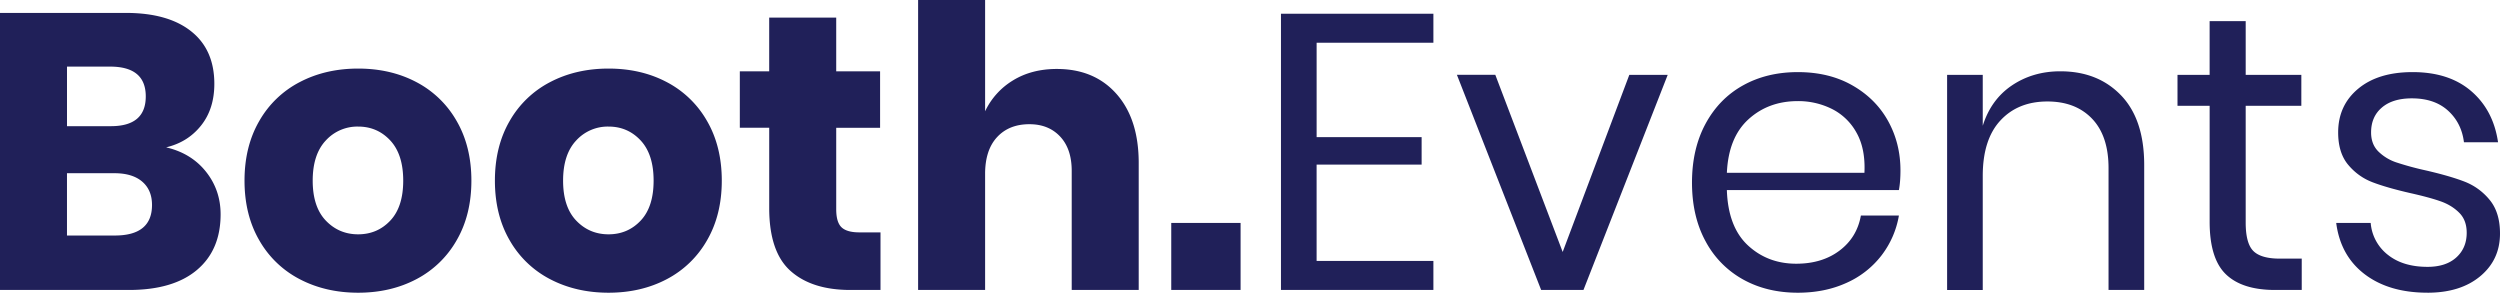 <svg xmlns="http://www.w3.org/2000/svg" width="140" height="17" viewBox="0 0 140 17">
  <path fill="#202059" d="M7.22 16.238c1.653 0 2.922-.373 3.807-1.119.885-.746 1.327-1.785 1.327-3.116 0-.907-.274-1.704-.823-2.392-.548-.687-1.29-1.14-2.227-1.36.805-.19 1.456-.596 1.953-1.218.497-.622.746-1.4.746-2.337 0-1.273-.431-2.253-1.295-2.94C9.845 1.067 8.624.723 7.044.723H0v15.514h7.22zM6.21 7.066H3.752V3.73h2.414c1.331 0 1.997.556 1.997 1.668 0 1.112-.651 1.668-1.953 1.668zm.22 6.122H3.751V9.7h2.656c.672 0 1.192.157 1.558.472.365.314.548.75.548 1.305 0 1.142-.695 1.712-2.085 1.712zm13.626 3.204c1.215 0 2.3-.253 3.259-.757a5.55 5.55 0 0 0 2.26-2.184c.549-.95.823-2.062.823-3.335 0-1.273-.274-2.385-.823-3.335a5.55 5.55 0 0 0-2.26-2.184c-.958-.505-2.044-.757-3.259-.757-1.214 0-2.304.252-3.27.757a5.533 5.533 0 0 0-2.27 2.184c-.549.95-.823 2.062-.823 3.335 0 1.273.274 2.385.823 3.335a5.533 5.533 0 0 0 2.27 2.184c.966.504 2.056.757 3.27.757zm0-3.27c-.716 0-1.32-.256-1.81-.768s-.735-1.258-.735-2.238.245-1.73.735-2.25a2.391 2.391 0 0 1 1.81-.778c.717 0 1.317.26 1.8.779.483.52.724 1.269.724 2.249 0 .98-.241 1.726-.724 2.238s-1.083.768-1.8.768zm14.022 3.27c1.215 0 2.3-.253 3.259-.757a5.55 5.55 0 0 0 2.26-2.184c.549-.95.823-2.062.823-3.335 0-1.273-.274-2.385-.823-3.335a5.55 5.55 0 0 0-2.26-2.184c-.958-.505-2.044-.757-3.259-.757-1.214 0-2.304.252-3.27.757a5.533 5.533 0 0 0-2.27 2.184c-.549.95-.823 2.062-.823 3.335 0 1.273.274 2.385.823 3.335a5.533 5.533 0 0 0 2.27 2.184c.966.504 2.056.757 3.27.757zm0-3.27c-.716 0-1.32-.256-1.81-.768s-.735-1.258-.735-2.238.245-1.73.735-2.25a2.391 2.391 0 0 1 1.81-.778c.717 0 1.317.26 1.8.779.483.52.724 1.269.724 2.249 0 .98-.241 1.726-.724 2.238s-1.083.768-1.8.768zm15.23 3.116v-3.225h-1.186c-.468 0-.8-.096-.998-.286-.198-.19-.296-.526-.296-1.01V7.155h2.457v-3.16h-2.457V.987h-3.753v3.007H41.43v3.16h1.646v4.498c0 1.638.399 2.812 1.196 3.522.797.71 1.913 1.064 3.347 1.064h1.69zm5.858 0V9.743c0-.892.223-1.58.67-2.063.446-.483 1.05-.724 1.81-.724.717 0 1.29.23 1.722.691.432.461.648 1.101.648 1.92v6.671h3.752v-7.11c0-1.638-.413-2.925-1.24-3.862-.826-.936-1.942-1.404-3.346-1.404-.936 0-1.752.212-2.447.636a4.039 4.039 0 0 0-1.569 1.734V0h-3.752v16.238h3.752zm14.307 0v-3.752H65.59v3.752h3.884zm10.797 0v-1.624h-6.54V9.216h5.881V7.68h-5.88V2.392h6.539V.768h-8.536v15.47h8.536zm8.404 0l4.718-12.047h-2.15L87.51 14.11l-3.773-9.92h-2.15l4.717 12.047h2.37zm12.003.154c1.01 0 1.917-.183 2.721-.549a5.067 5.067 0 0 0 1.964-1.536 5.06 5.06 0 0 0 .977-2.238h-2.129c-.146.82-.545 1.474-1.196 1.964-.65.49-1.46.735-2.425.735-1.068 0-1.97-.344-2.71-1.031-.738-.688-1.13-1.72-1.174-3.094h9.634c.058-.308.087-.673.087-1.098 0-1.009-.23-1.93-.69-2.764-.462-.834-1.127-1.5-1.998-1.997-.87-.498-1.89-.746-3.06-.746-1.157 0-2.18.248-3.073.746-.892.497-1.59 1.214-2.096 2.15-.504.936-.757 2.034-.757 3.292s.253 2.351.757 3.28a5.272 5.272 0 0 0 2.096 2.14c.892.497 1.916.746 3.072.746zm3.73-6.715h-7.702c.059-1.316.461-2.315 1.207-2.995.746-.68 1.668-1.02 2.765-1.02a4.22 4.22 0 0 1 1.91.438 3.208 3.208 0 0 1 1.382 1.339c.336.6.482 1.346.439 2.238zm6.627 6.561V9.853c0-1.36.33-2.396.988-3.105.658-.71 1.536-1.065 2.633-1.065 1.053 0 1.887.322 2.502.966.614.644.921 1.565.921 2.765v6.824h1.997v-7c0-1.697-.431-2.995-1.294-3.895-.864-.9-1.997-1.35-3.402-1.35-1.024 0-1.927.264-2.71.79-.782.527-1.327 1.28-1.635 2.26V4.192h-1.996v12.047h1.996zm17.863 0v-1.755h-1.23c-.701 0-1.195-.143-1.48-.428-.286-.285-.428-.816-.428-1.591v-6.54h3.116V4.192h-3.116V1.185h-2.02v3.006h-1.799v1.734h1.8v6.495c0 1.375.303 2.355.91 2.94.608.586 1.526.878 2.754.878h1.493zm7.043.154c1.23 0 2.213-.307 2.952-.922.739-.614 1.108-1.411 1.108-2.392 0-.79-.194-1.419-.582-1.887a3.386 3.386 0 0 0-1.404-1.02c-.548-.212-1.269-.42-2.161-.626a16.84 16.84 0 0 1-1.657-.45 2.605 2.605 0 0 1-1.01-.614c-.27-.27-.405-.625-.405-1.064 0-.585.2-1.05.603-1.393.402-.344.962-.516 1.679-.516.848 0 1.525.23 2.03.691.504.46.8 1.05.888 1.767h1.91c-.176-1.2-.677-2.155-1.504-2.864-.826-.71-1.92-1.064-3.28-1.064-1.288 0-2.304.31-3.05.932-.747.622-1.12 1.438-1.12 2.447 0 .76.187 1.364.56 1.81.373.446.826.772 1.36.977.534.205 1.247.41 2.14.614.717.161 1.28.315 1.69.461.41.146.753.358 1.03.636.279.278.418.651.418 1.12 0 .57-.194 1.03-.582 1.382-.387.351-.925.527-1.613.527-.921 0-1.664-.227-2.227-.68a2.514 2.514 0 0 1-.954-1.778h-1.931c.16 1.229.694 2.187 1.601 2.875.907.687 2.078 1.03 3.511 1.03z"/>
</svg>